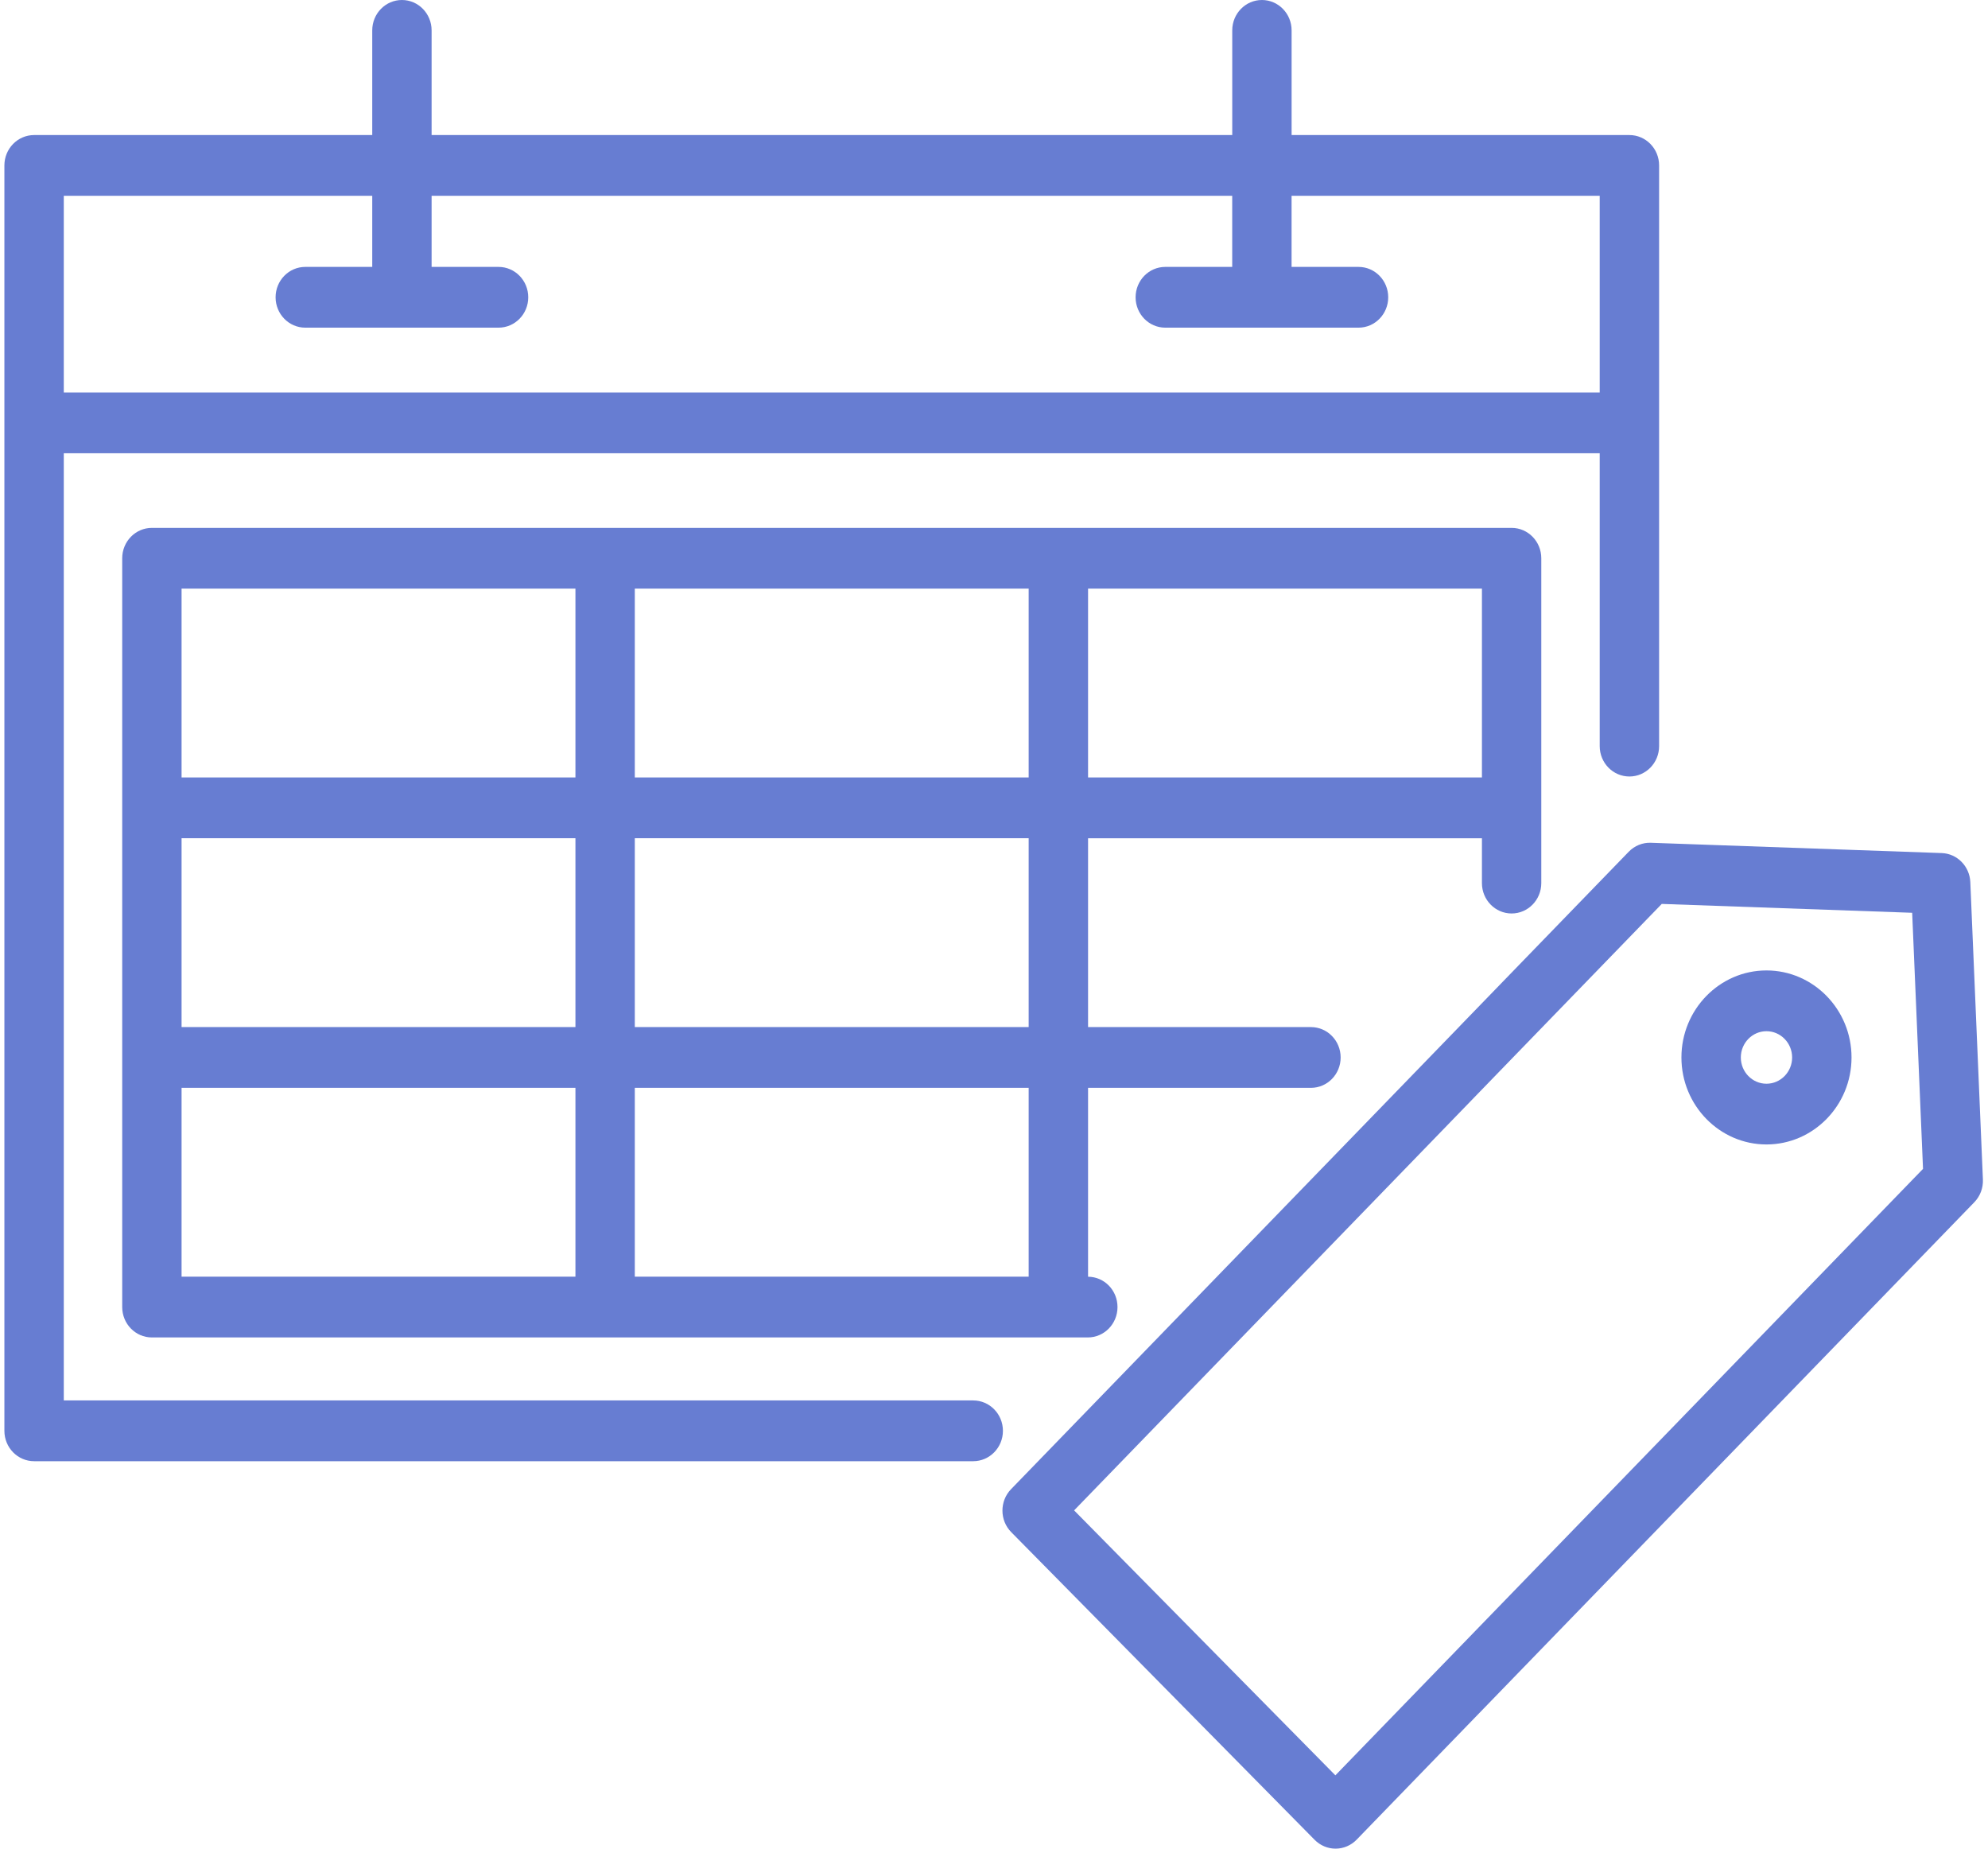 <?xml version="1.0" encoding="UTF-8"?>
<svg xmlns="http://www.w3.org/2000/svg" width="57" height="53" viewBox="0 0 57 53" fill="none">
  <g id="Icon">
    <path d="M27.904 40.15H1.829V12.994H45.867V21.391C45.867 21.872 46.248 22.262 46.719 22.262C47.189 22.262 47.57 21.872 47.57 21.391V4.743C47.57 4.262 47.189 3.872 46.719 3.872H37.033V0.871C37.033 0.39 36.652 0 36.182 0C35.712 0 35.331 0.39 35.331 0.871V3.872H12.375V0.871C12.375 0.39 11.994 0 11.524 0C11.054 0 10.673 0.39 10.673 0.871V3.872H0.978C0.507 3.872 0.126 4.262 0.126 4.743V41.021C0.126 41.502 0.507 41.892 0.978 41.892H27.904C28.374 41.892 28.756 41.502 28.756 41.021C28.756 40.54 28.374 40.15 27.904 40.15ZM10.673 5.613V7.652H8.753C8.283 7.652 7.902 8.042 7.902 8.523C7.902 9.004 8.283 9.394 8.753 9.394H14.294C14.765 9.394 15.146 9.004 15.146 8.523C15.146 8.042 14.765 7.652 14.294 7.652H12.375V5.613H35.33V7.652H33.411C32.941 7.652 32.56 8.042 32.56 8.523C32.56 9.004 32.941 9.394 33.411 9.394H38.952C39.422 9.394 39.803 9.004 39.803 8.523C39.803 8.042 39.422 7.652 38.952 7.652H37.032V5.613H45.867V11.252H1.829V5.613H10.673Z" fill="#677DD2"></path>
    <path d="M43.341 26.189C43.811 26.189 44.192 25.799 44.192 25.318V16.005C44.192 15.524 43.811 15.134 43.341 15.134H4.355C3.885 15.134 3.504 15.524 3.504 16.005V37.473C3.504 37.954 3.885 38.344 4.355 38.344H31.19C31.66 38.344 32.041 37.954 32.041 37.473C32.041 36.992 31.664 36.606 31.197 36.603V31.188H37.587C38.058 31.188 38.439 30.798 38.439 30.317C38.439 29.836 38.058 29.446 37.587 29.446H31.197V24.032H42.49V25.318C42.49 25.799 42.871 26.189 43.341 26.189ZM29.494 16.875V22.29H18.201V16.875H29.494ZM16.499 16.875V22.29H5.206V16.875H16.499ZM5.206 24.031H16.499V29.446H5.206L5.206 24.031ZM5.206 31.187H16.499V36.602H5.206L5.206 31.187ZM29.494 36.602H18.201V31.187H29.494V36.602ZM29.494 29.446H18.201V24.031H29.494V29.446ZM31.197 22.29V16.875H42.49V22.29H31.197Z" fill="#677DD2"></path>
    <path d="M56.854 33.816L56.493 25.289C56.473 24.835 56.116 24.472 55.672 24.457L47.333 24.162C47.096 24.153 46.866 24.247 46.699 24.419L28.989 42.694C28.658 43.036 28.66 43.588 28.994 43.926L37.694 52.748C37.853 52.909 38.069 53 38.293 53H38.297C38.523 52.999 38.739 52.906 38.898 52.742L56.608 34.467C56.776 34.294 56.864 34.058 56.854 33.816ZM38.288 50.898L30.797 43.302L47.646 25.915L54.826 26.169L55.137 33.511L38.288 50.898Z" fill="#677DD2"></path>
    <path d="M50.648 27.822C49.304 27.822 48.21 28.942 48.21 30.317C48.21 31.692 49.304 32.811 50.648 32.811C51.993 32.811 53.087 31.692 53.087 30.317C53.087 28.942 51.993 27.822 50.648 27.822ZM50.648 31.07C50.242 31.07 49.913 30.732 49.913 30.317C49.913 29.902 50.243 29.564 50.648 29.564C51.054 29.564 51.384 29.902 51.384 30.317C51.384 30.732 51.054 31.07 50.648 31.07Z" fill="#677DD2"></path>
  </g>
</svg>
